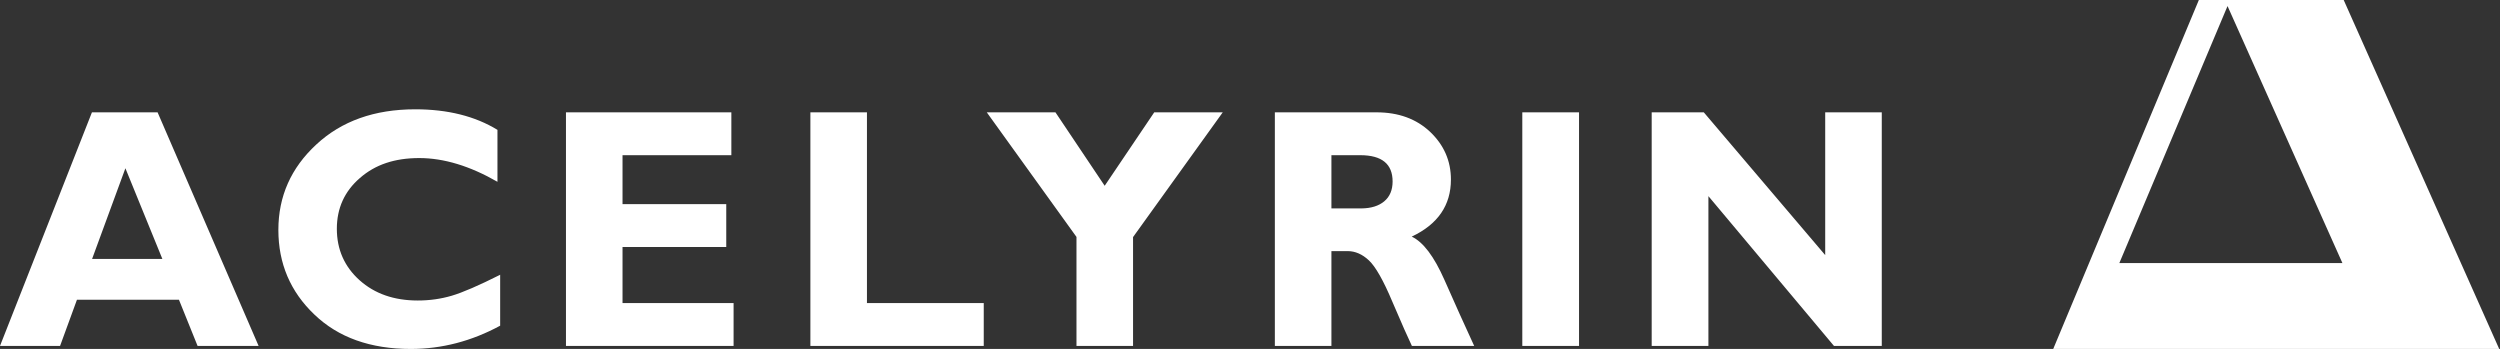 <svg version="1.2" xmlns="http://www.w3.org/2000/svg" viewBox="0 0 1569 219" width="1569" height="219">
	<rect x="0" y="0" width="1569" height="219" fill="#333333" stroke="none"/>
	<title>acceeel-svg</title>
	<defs>
		<clipPath clipPathUnits="userSpaceOnUse" id="cp1">
			<path d="m0 0h1568.49v219h-1568.49z"/>
		</clipPath>
		<linearGradient id="g1" x1="1288.6" y1="109.5" x2="1568.5" y2="109.5" gradientUnits="userSpaceOnUse">
			<stop offset="0" stop-color="#ffffff"/>
			<stop offset="1" stop-color="#ffffff"/>
		</linearGradient>
	</defs>
	<style>
		.s0 { fill: url(#g1) } 
		.s1 { fill: #ffffff } 
	</style>
	<g id="Clip-Path" clip-path="url(#cp1)">
		<g id="Layer">
			<path id="Layer" fill-rule="evenodd" class="s0" d="m1470.9 0l97.6 219h-279.9l91.4-219zm-140.8 165.1h140l-72.1-161.3z"/>
			<path id="Layer" fill-rule="evenodd" class="s1" d="m313.9 204.4v-32h0.1q-20.3 10.2-30.5 13.2c-6.8 2-13.9 3-21.3 3q-22.3 0-36.5-12.7c-9.5-8.5-14.3-19.3-14.3-32.3q0-19.4 14.5-31.9c9.6-8.4 21.8-12.5 37.2-12.5 15.5 0 31.9 5 49.1 14.9v-32.6q-21.1-12.9-51.6-12.9c-25.6 0-46.3 7.4-62.1 22.1q-23.8 22-23.8 53.6 0 31.6 22.6 53.1 22.5 21.6 60.5 21.6c19.5 0 38.2-4.9 56.1-14.6zm-276.2 12.7l10.6-29h64l11.7 29h38.3l-63.4-146.6h-41.2l-57.7 146.6zm20.1-54.6l20.9-56.9 23.2 56.9zm297.4-92v146.6h105.2v-26.9h-69.7v-35.2h65.1v-26.9h-65.1v-30.7h68.3v-26.9zm262.2 146.6v-26.9h-73.3v-119.7h-35.5v146.6zm107-146.6l-31.1 46.1-30.9-46.1h-43.1l56.3 78.2v68.4h35.5v-68.3l56.3-78.3zm139.5 0h-63.8v146.6h35.5v-59.5h10.2q7.1 0 13.3 5.8c4.1 3.8 9.1 12.5 14.8 26.1 5.8 13.6 9.9 22.8 12.2 27.6h39.1q-9-19.5-18.7-41.5c-6.5-14.7-13.3-23.7-20.5-27.1q24.6-11.6 24.6-35.8 0-17.5-13-29.9-13-12.3-33.7-12.3zm-28.3 60.3v-33.4h18.1q20.3 0 20.3 16.5 0 8.1-5.3 12.5-5.2 4.3-14.2 4.4zm119.8 86.3h35.6v-146.6h-35.6zm113.9-146.6h-32.7v146.6h35.6v-94l78.8 94h30v-146.6h-35.5v89.6z"/>
		</g>
	</g>
</svg>